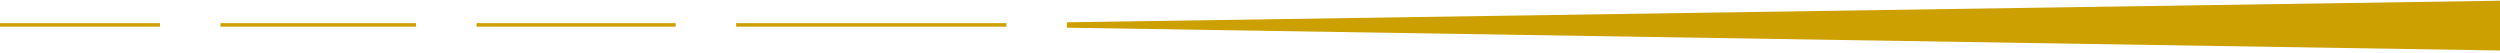 <svg width="703" height="15" viewBox="0 0 703 15" fill="none" xmlns="http://www.w3.org/2000/svg">
<path fill-rule="evenodd" clip-rule="evenodd" d="M283 6.5H207V7.5H282.052L283 7.515V6.5ZM300 7.786L703 14.2V0.2L300 6.268V7.786ZM134 6.5H190V7.5H134V6.5ZM117 6.5H62V7.5H117V6.5ZM0 6.5H45V7.5H0V6.5Z" fill="#CCA000"/>
</svg>
